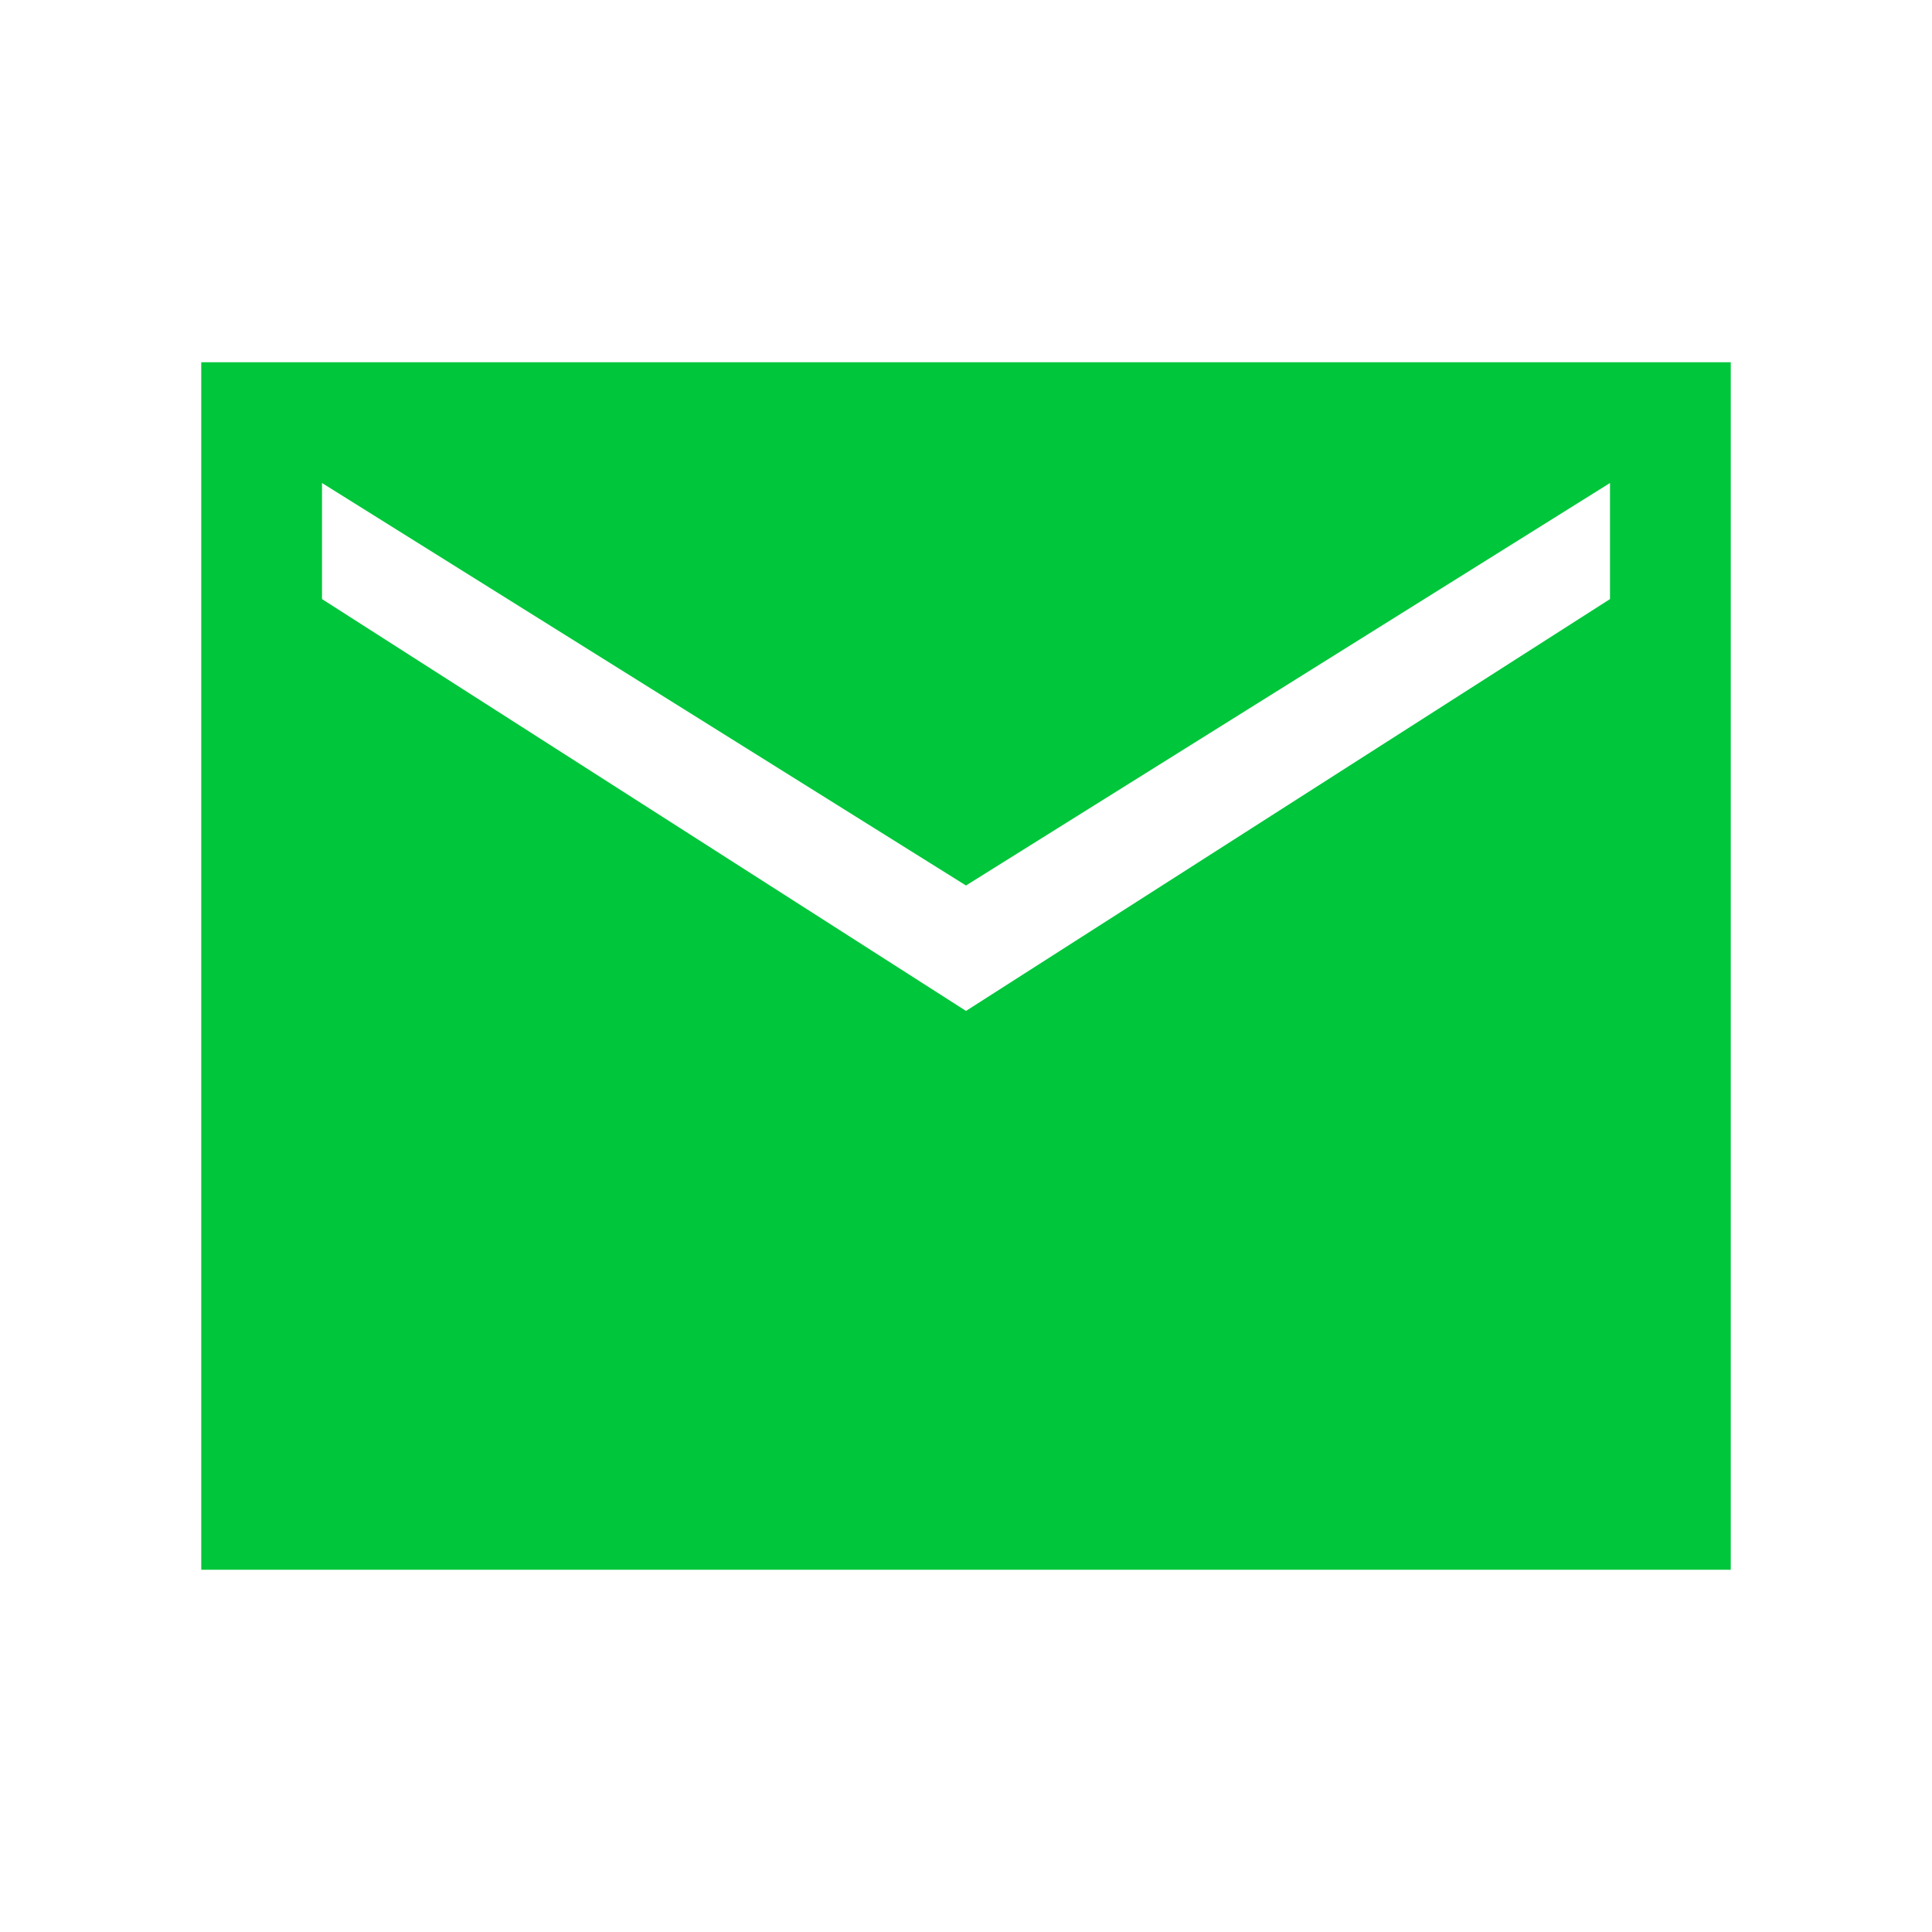 <svg width="24" height="24" viewBox="0 0 24 24" fill="none" xmlns="http://www.w3.org/2000/svg">
<g id="mail">
<mask id="mask0_1188_14362" style="mask-type:alpha" maskUnits="userSpaceOnUse" x="0" y="0" width="24" height="25">
<rect id="Bounding box" y="0" width="24" height="24" fill="#D9D9D9"/>
</mask>
<g mask="url(#mask0_1188_14362)">
<path id="mail_2" d="M2.5 19.5V4.5H21.5V19.5H2.5ZM12 12.558L20 7.442V6L12 11L4 6V7.442L12 12.558Z" fill="#00C63B"/>
</g>
</g>
</svg>
